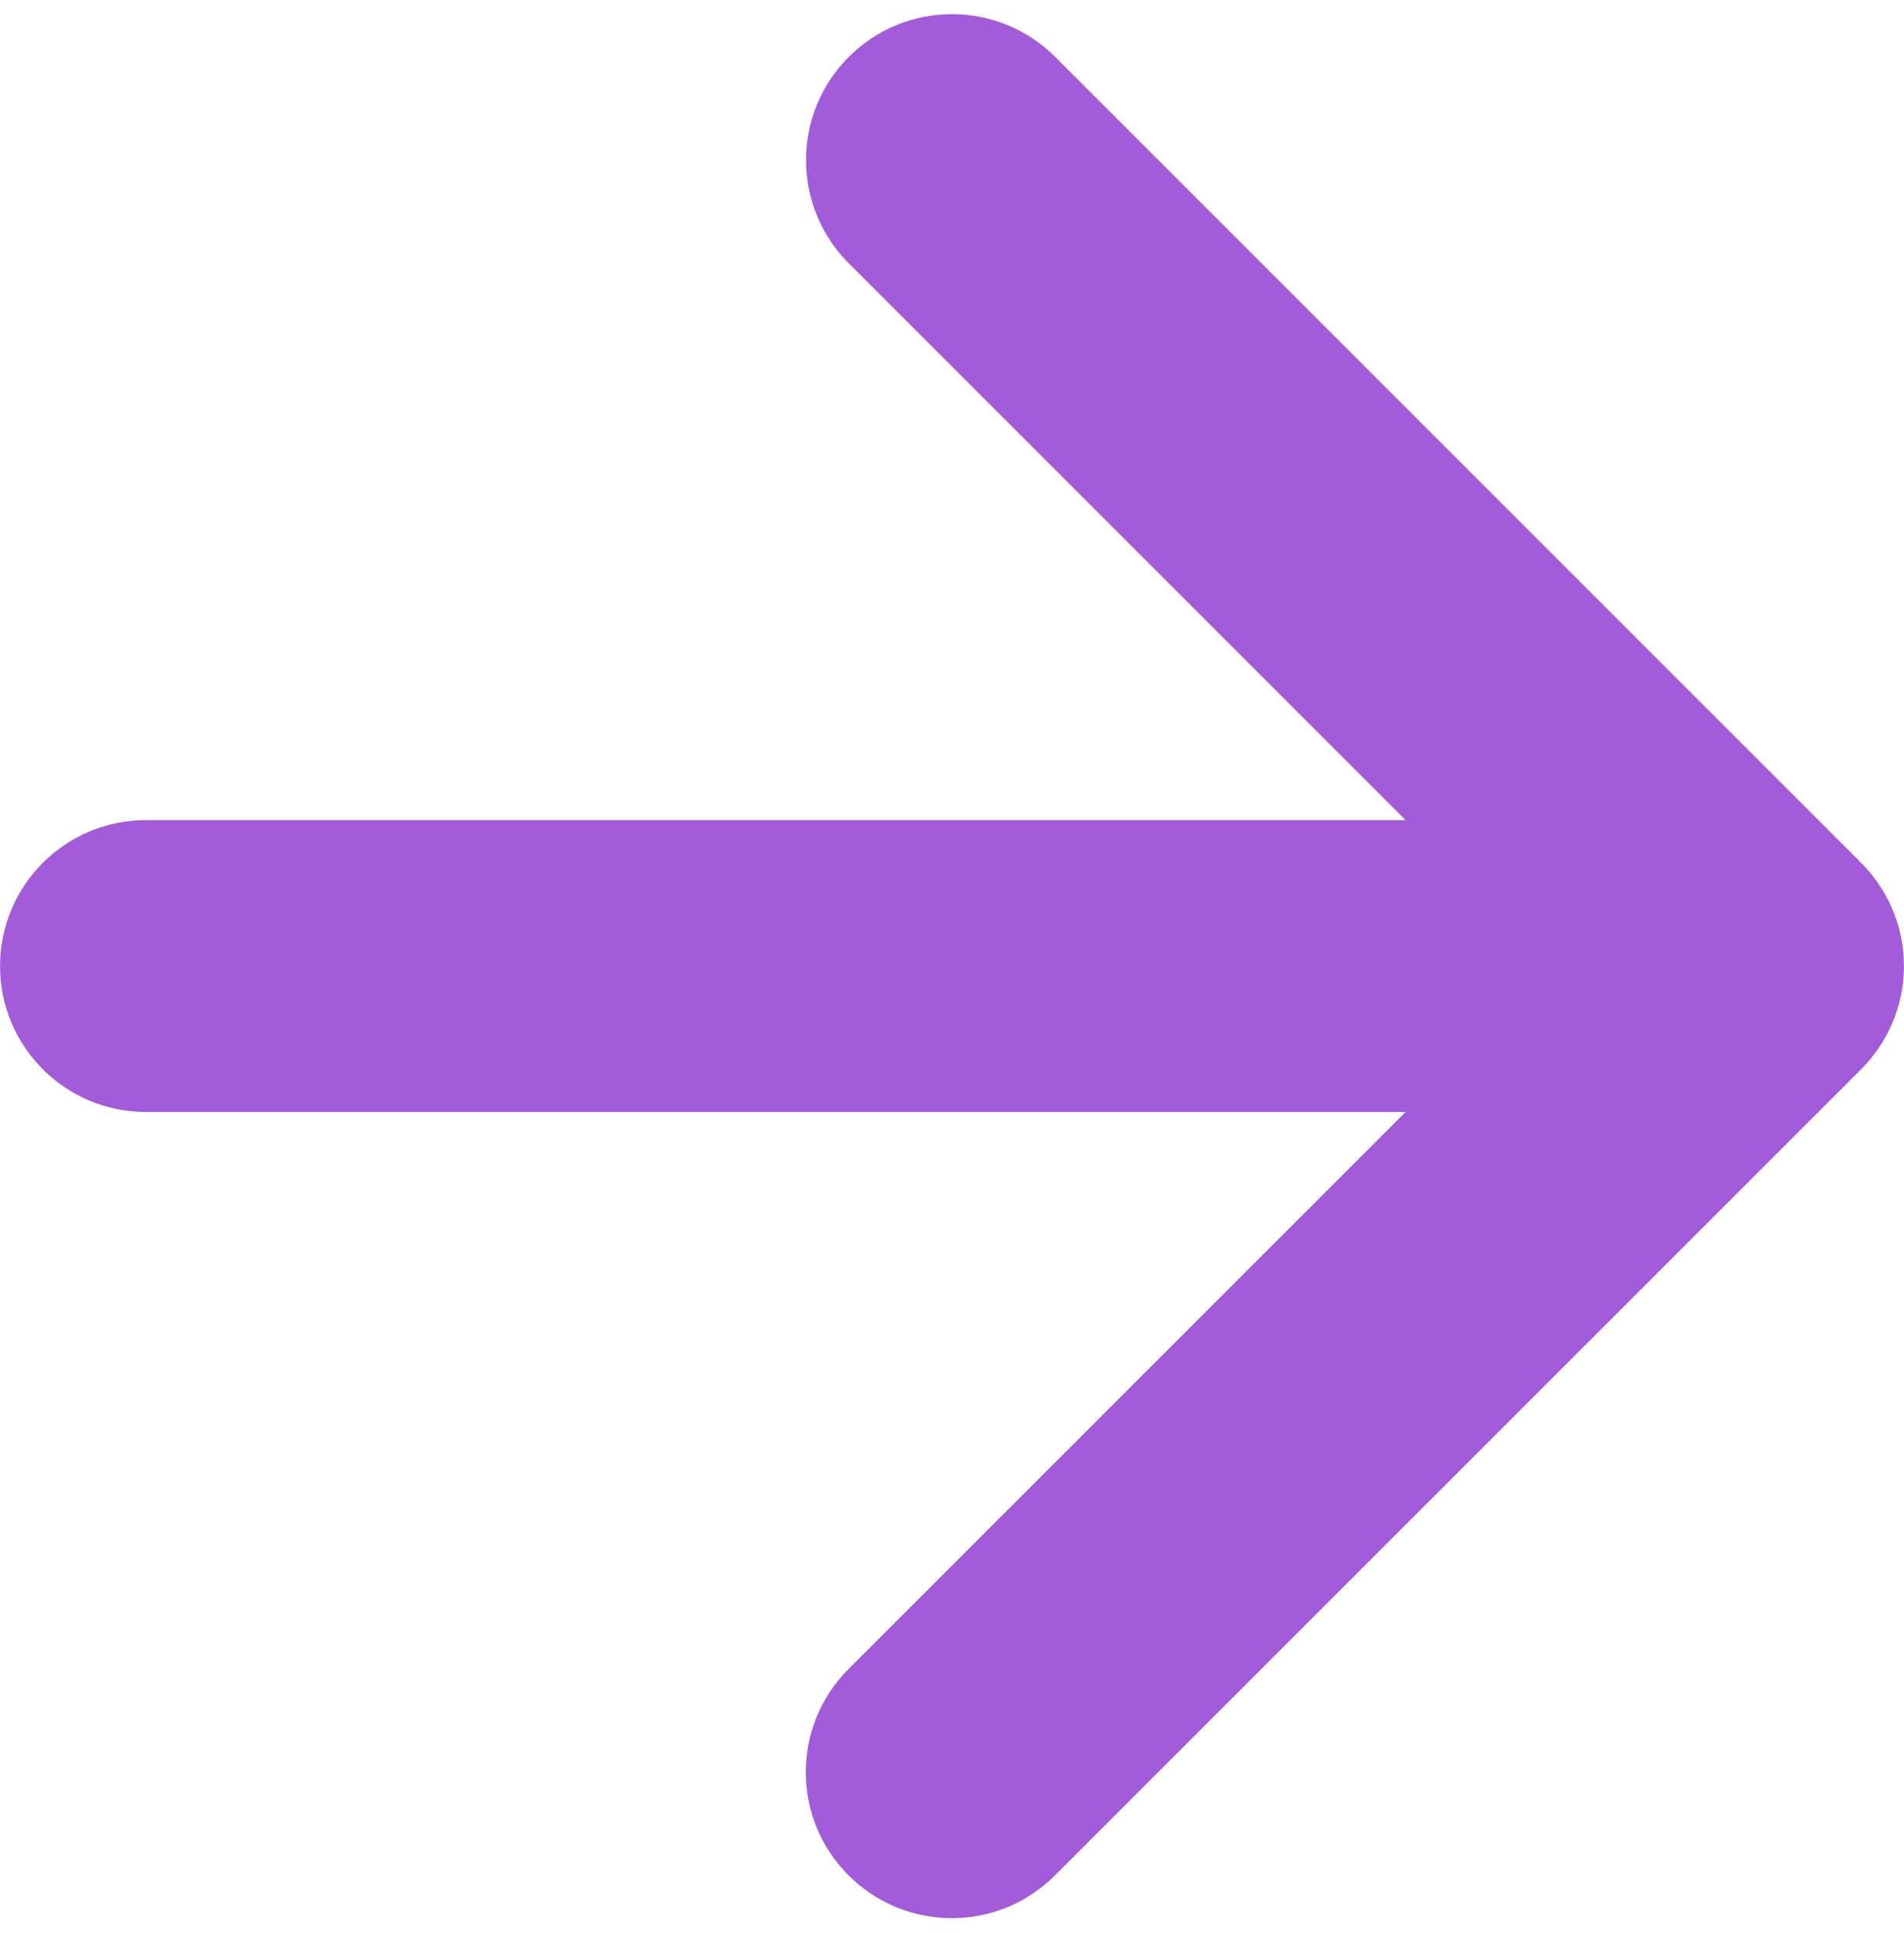 <?xml version="1.0" encoding="UTF-8" standalone="no"?><svg xmlns="http://www.w3.org/2000/svg" xmlns:xlink="http://www.w3.org/1999/xlink" fill="#a25cd9" height="519.7" preserveAspectRatio="xMidYMid meet" version="1" viewBox="0.0 -3.8 512.0 519.7" width="512" zoomAndPan="magnify"><g id="change1_1"><path d="M499.676,227.444v-0.031L283.75,11.5c-15.344-15.328-40.186-15.328-55.498,0 c-15.343,15.327-15.343,40.186,0,55.513l149.711,149.713H39.261c-21.687,0-39.249,17.578-39.249,39.249 c0,21.679,17.563,39.24,39.249,39.24h338.702L228.189,444.991c-15.344,15.312-15.344,40.186,0,55.498 c15.344,15.343,40.186,15.343,55.498,0l215.896-215.867v-0.031c7.624-7.188,12.405-17.336,12.405-28.616 C511.988,244.741,507.238,234.601,499.676,227.444z" fill="inherit"/></g></svg>